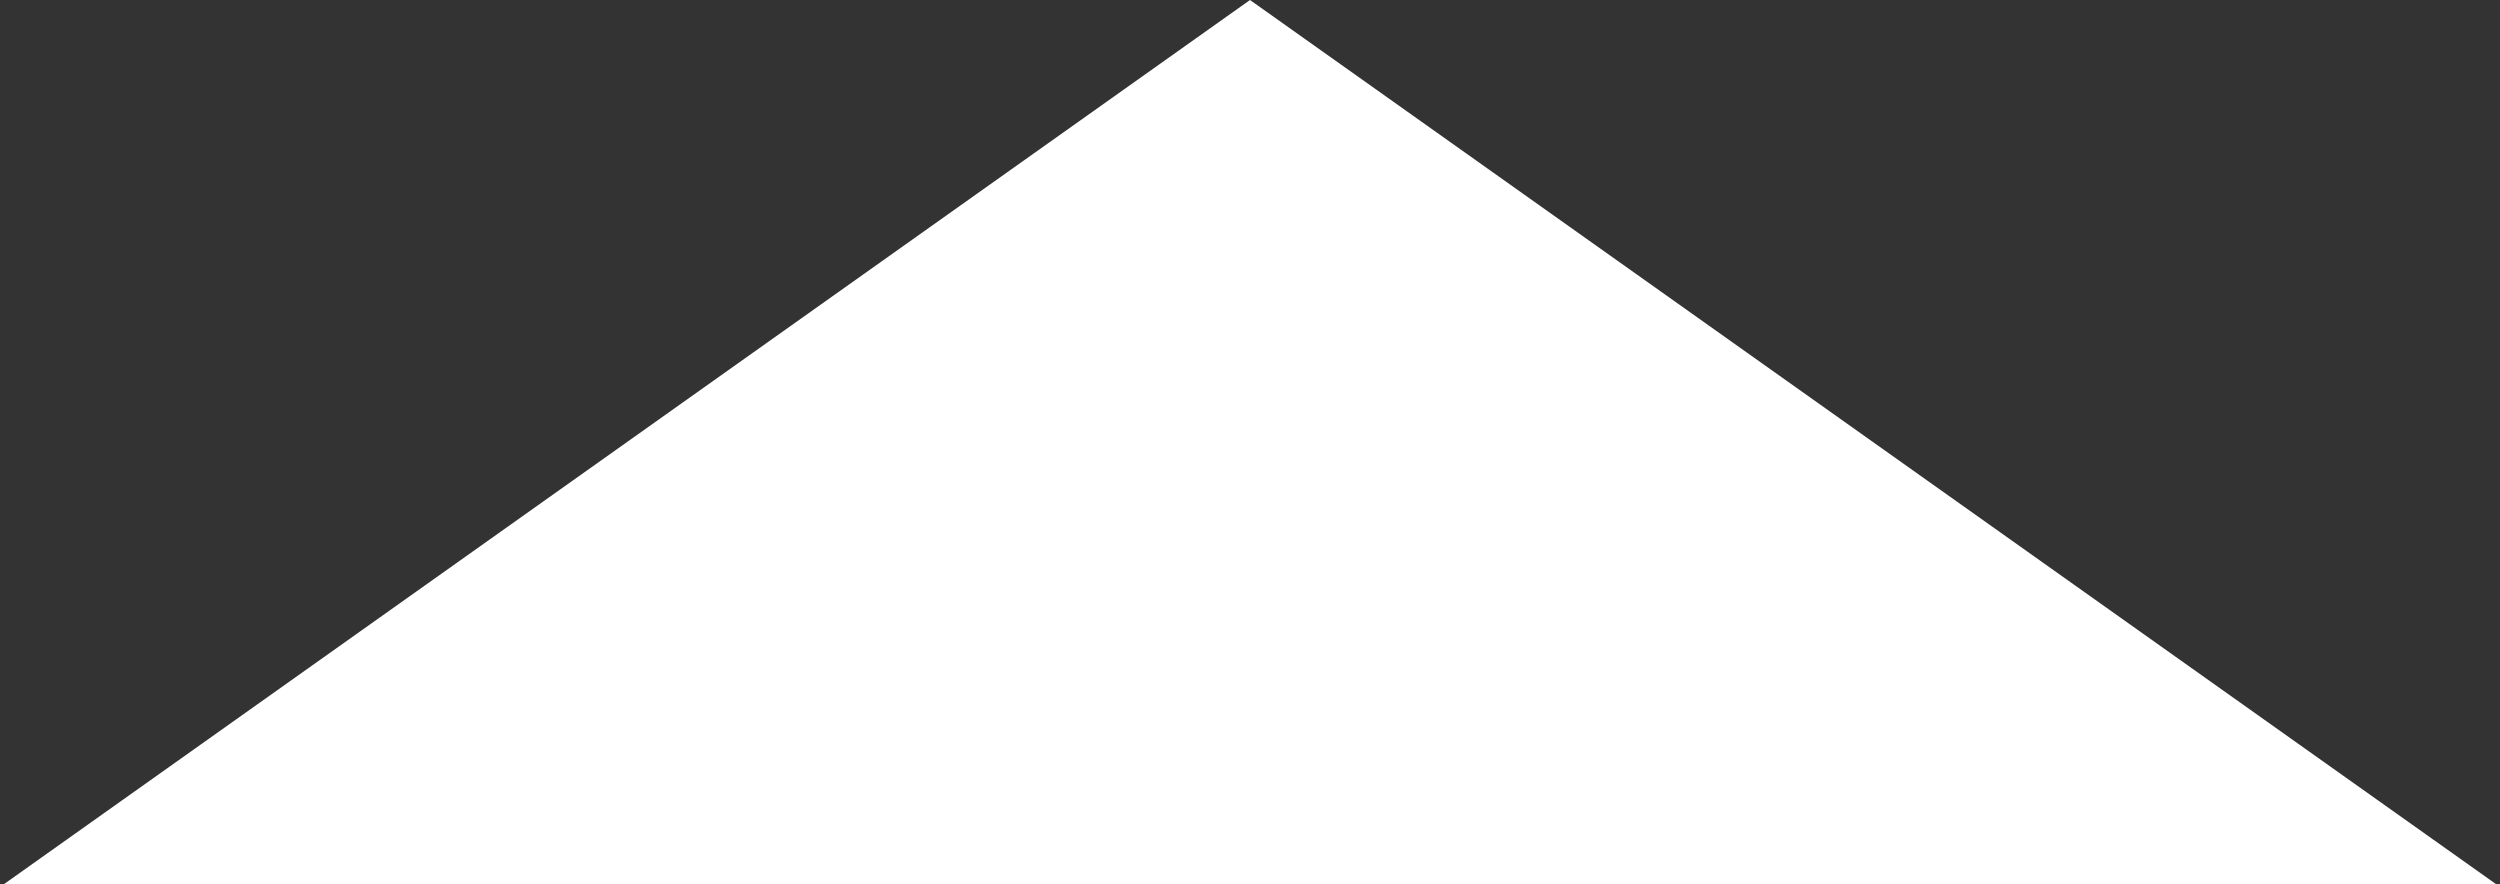 <?xml version="1.0" encoding="UTF-8"?> <svg xmlns="http://www.w3.org/2000/svg" id="Livello_1" version="1.1" viewBox="0 0 212 75"><rect x="0" y="0" width="212" height="75" fill="#333333" stroke="none"/><defs><style> .st0 { fill: #fff; } </style></defs><path class="st0" d="M106,0l105.7,75H.3L106,0Z"></path></svg> 
